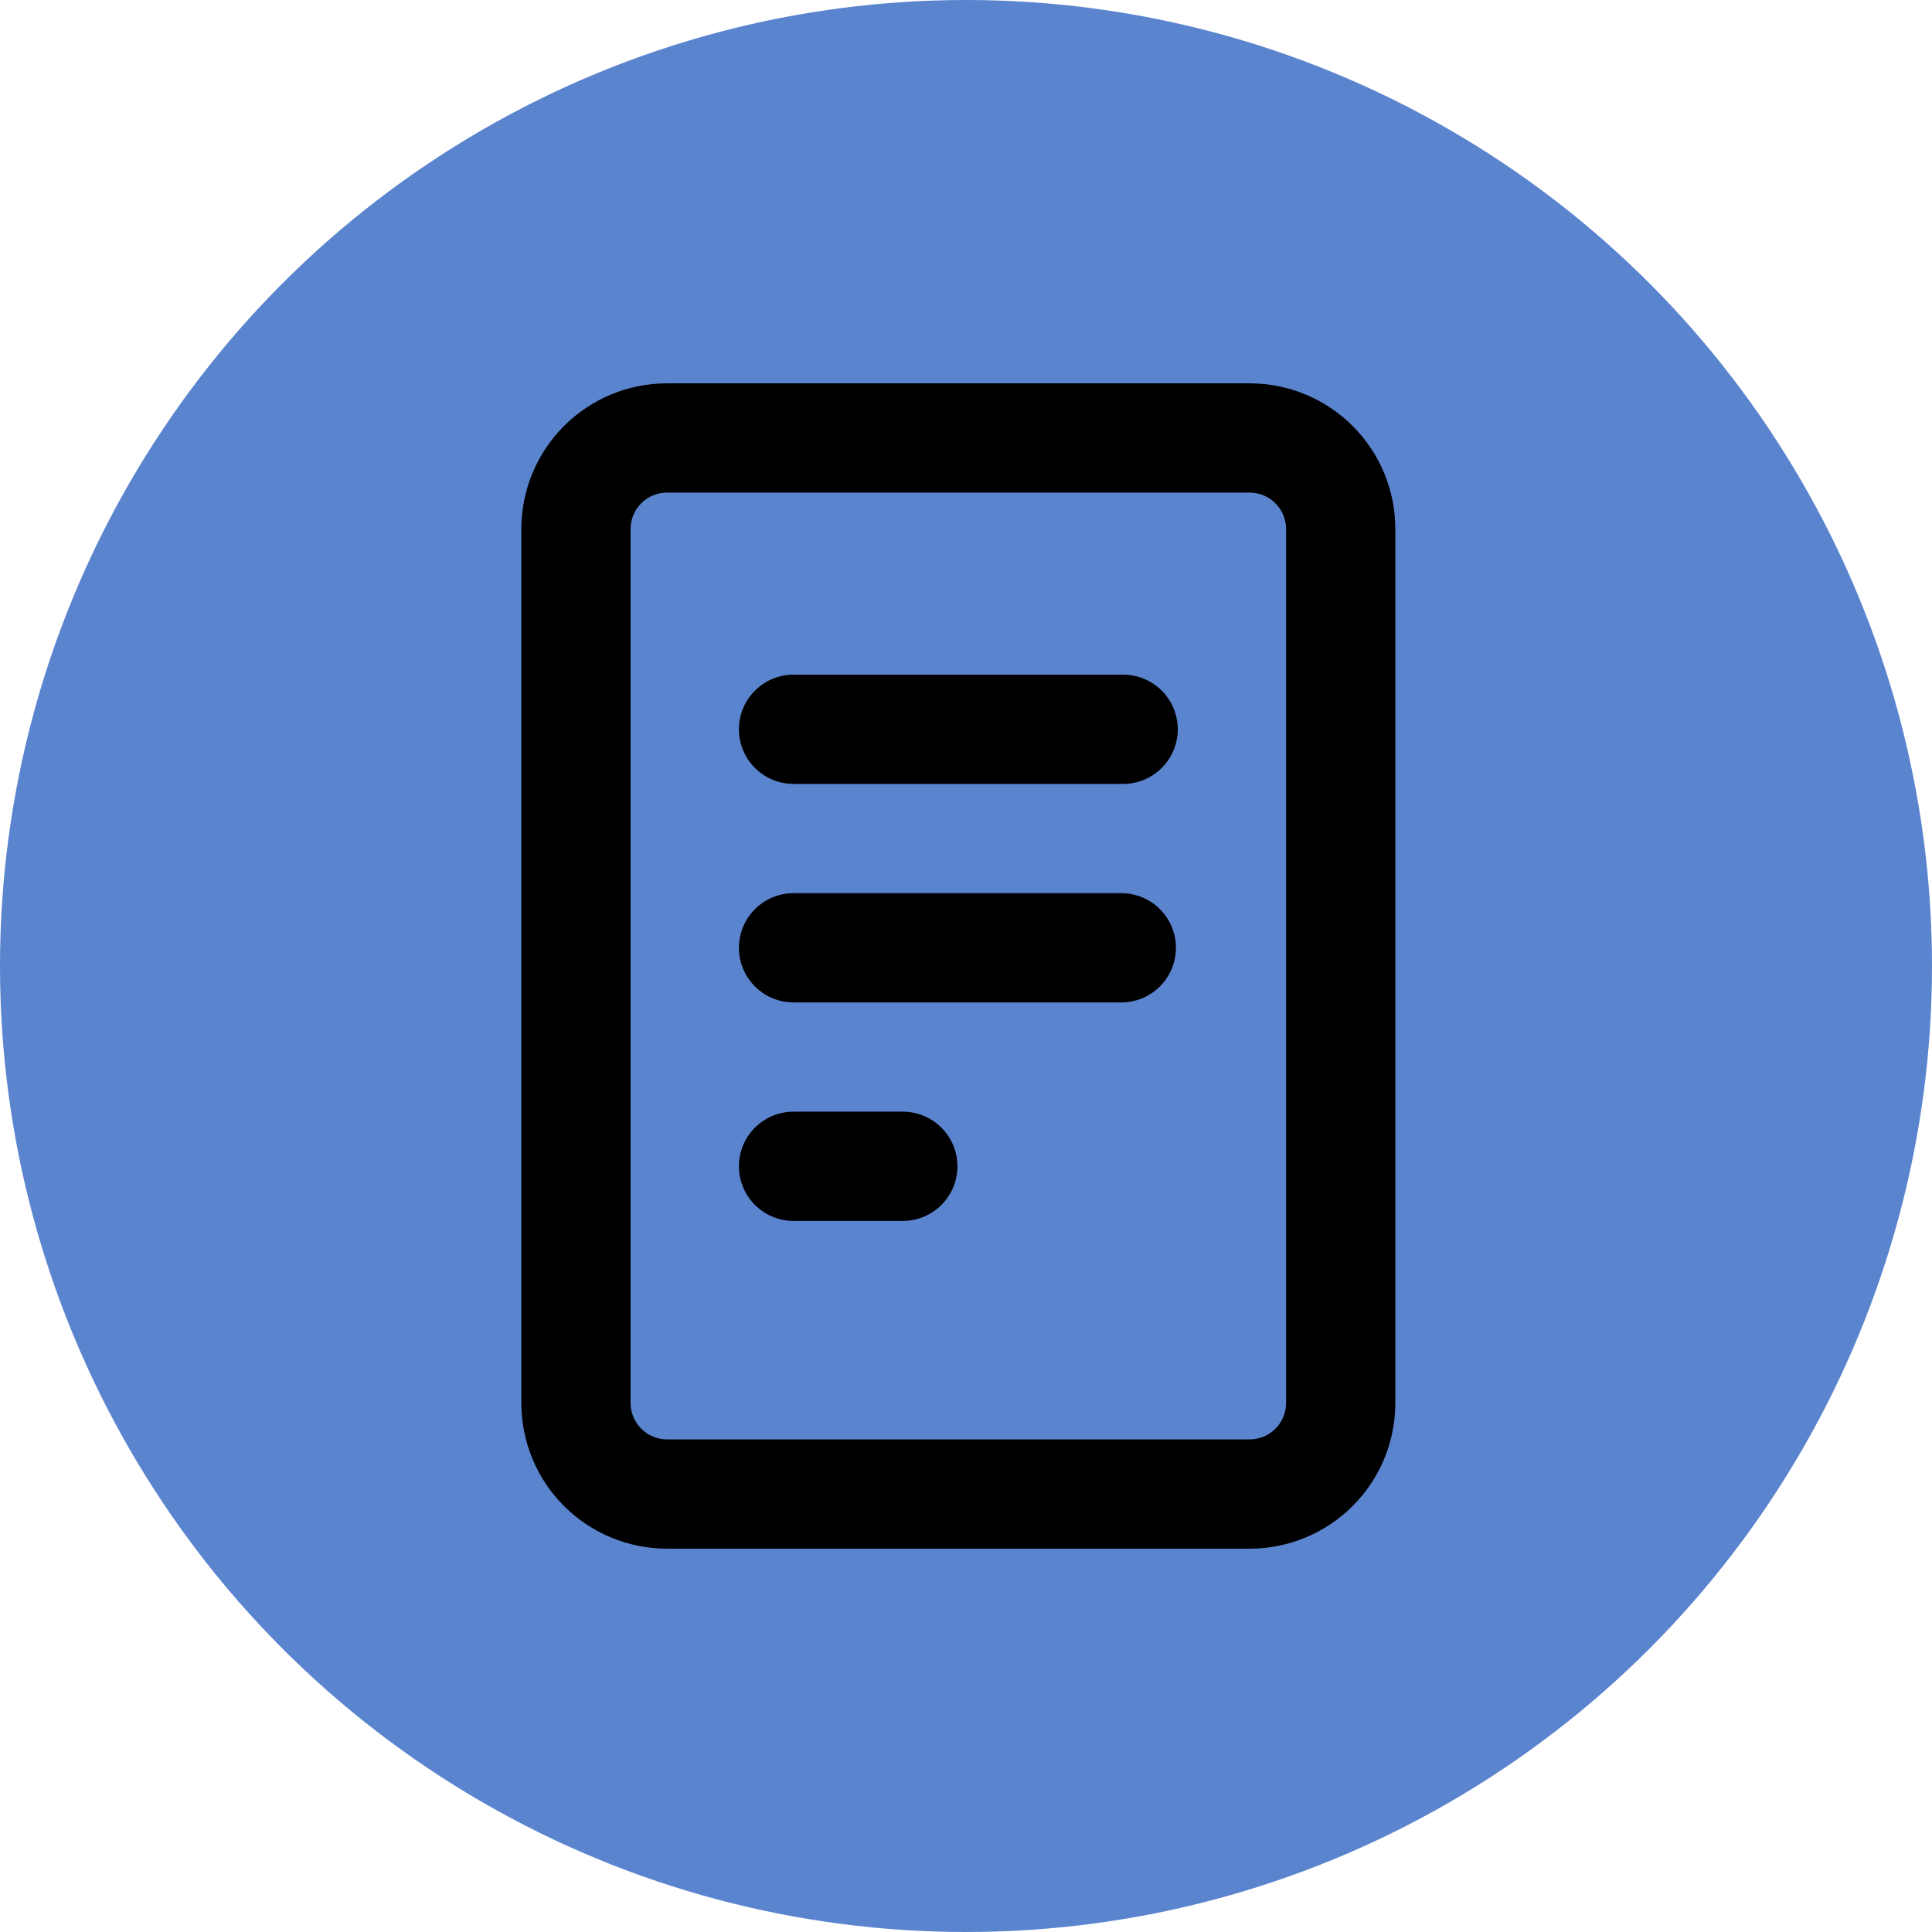 <?xml version="1.0" encoding="UTF-8"?>
<svg xmlns="http://www.w3.org/2000/svg" width="126" height="126" viewBox="0 0 126 126" fill="none">
  <circle cx="63" cy="63" r="63" fill="#5B84CF"></circle>
  <path d="M73.188 58.25H51.813C51.34 58.242 50.87 58.328 50.431 58.504C49.992 58.679 49.592 58.941 49.255 59.272C48.918 59.604 48.65 59.999 48.467 60.435C48.285 60.871 48.19 61.34 48.19 61.812C48.19 62.285 48.285 62.754 48.467 63.19C48.65 63.626 48.918 64.021 49.255 64.353C49.592 64.684 49.992 64.946 50.431 65.121C50.87 65.297 51.34 65.383 51.813 65.375H73.188C74.123 65.359 75.013 64.977 75.669 64.311C76.324 63.644 76.691 62.747 76.691 61.812C76.691 60.878 76.324 59.981 75.669 59.314C75.013 58.648 74.123 58.266 73.188 58.25ZM58.938 72.5H51.813C51.34 72.492 50.87 72.578 50.431 72.754C49.992 72.929 49.592 73.191 49.255 73.522C48.918 73.854 48.65 74.249 48.467 74.685C48.285 75.121 48.19 75.59 48.19 76.062C48.19 76.535 48.285 77.004 48.467 77.44C48.65 77.876 48.918 78.271 49.255 78.603C49.592 78.934 49.992 79.196 50.431 79.371C50.87 79.547 51.34 79.633 51.813 79.625H58.938C59.873 79.609 60.763 79.227 61.419 78.561C62.074 77.894 62.441 76.997 62.441 76.062C62.441 75.128 62.074 74.231 61.419 73.564C60.763 72.898 59.873 72.516 58.938 72.5ZM73.188 44H51.813C51.34 43.992 50.87 44.078 50.431 44.254C49.992 44.429 49.592 44.691 49.255 45.022C48.918 45.354 48.65 45.749 48.467 46.185C48.285 46.621 48.19 47.09 48.19 47.562C48.19 48.035 48.285 48.504 48.467 48.94C48.65 49.376 48.918 49.771 49.255 50.103C49.592 50.434 49.992 50.696 50.431 50.871C50.87 51.047 51.34 51.133 51.813 51.125H73.188C73.661 51.133 74.131 51.047 74.57 50.871C75.009 50.696 75.409 50.434 75.746 50.103C76.083 49.771 76.351 49.376 76.534 48.94C76.716 48.504 76.811 48.035 76.811 47.562C76.811 47.09 76.716 46.621 76.534 46.185C76.351 45.749 76.083 45.354 75.746 45.022C75.409 44.691 75.009 44.429 74.57 44.254C74.131 44.078 73.661 43.992 73.188 44ZM81.5 25H43.5C40.98 25 38.564 26.001 36.782 27.782C35.001 29.564 34 31.98 34 34.5V91.5C34 94.02 35.001 96.436 36.782 98.218C38.564 99.999 40.98 101 43.5 101H81.5C84.02 101 86.436 99.999 88.218 98.218C89.999 96.436 91 94.02 91 91.5V34.5C91 31.98 89.999 29.564 88.218 27.782C86.436 26.001 84.02 25 81.5 25ZM83.875 91.5C83.874 92.13 83.624 92.733 83.178 93.178C82.733 93.624 82.13 93.874 81.5 93.875H43.5C42.87 93.874 42.267 93.624 41.822 93.178C41.376 92.733 41.126 92.13 41.125 91.5V34.5C41.126 33.87 41.376 33.267 41.822 32.822C42.267 32.376 42.87 32.126 43.5 32.125H81.5C82.13 32.126 82.733 32.376 83.178 32.822C83.624 33.267 83.874 33.87 83.875 34.5V91.5Z" fill="black"></path>
</svg>
